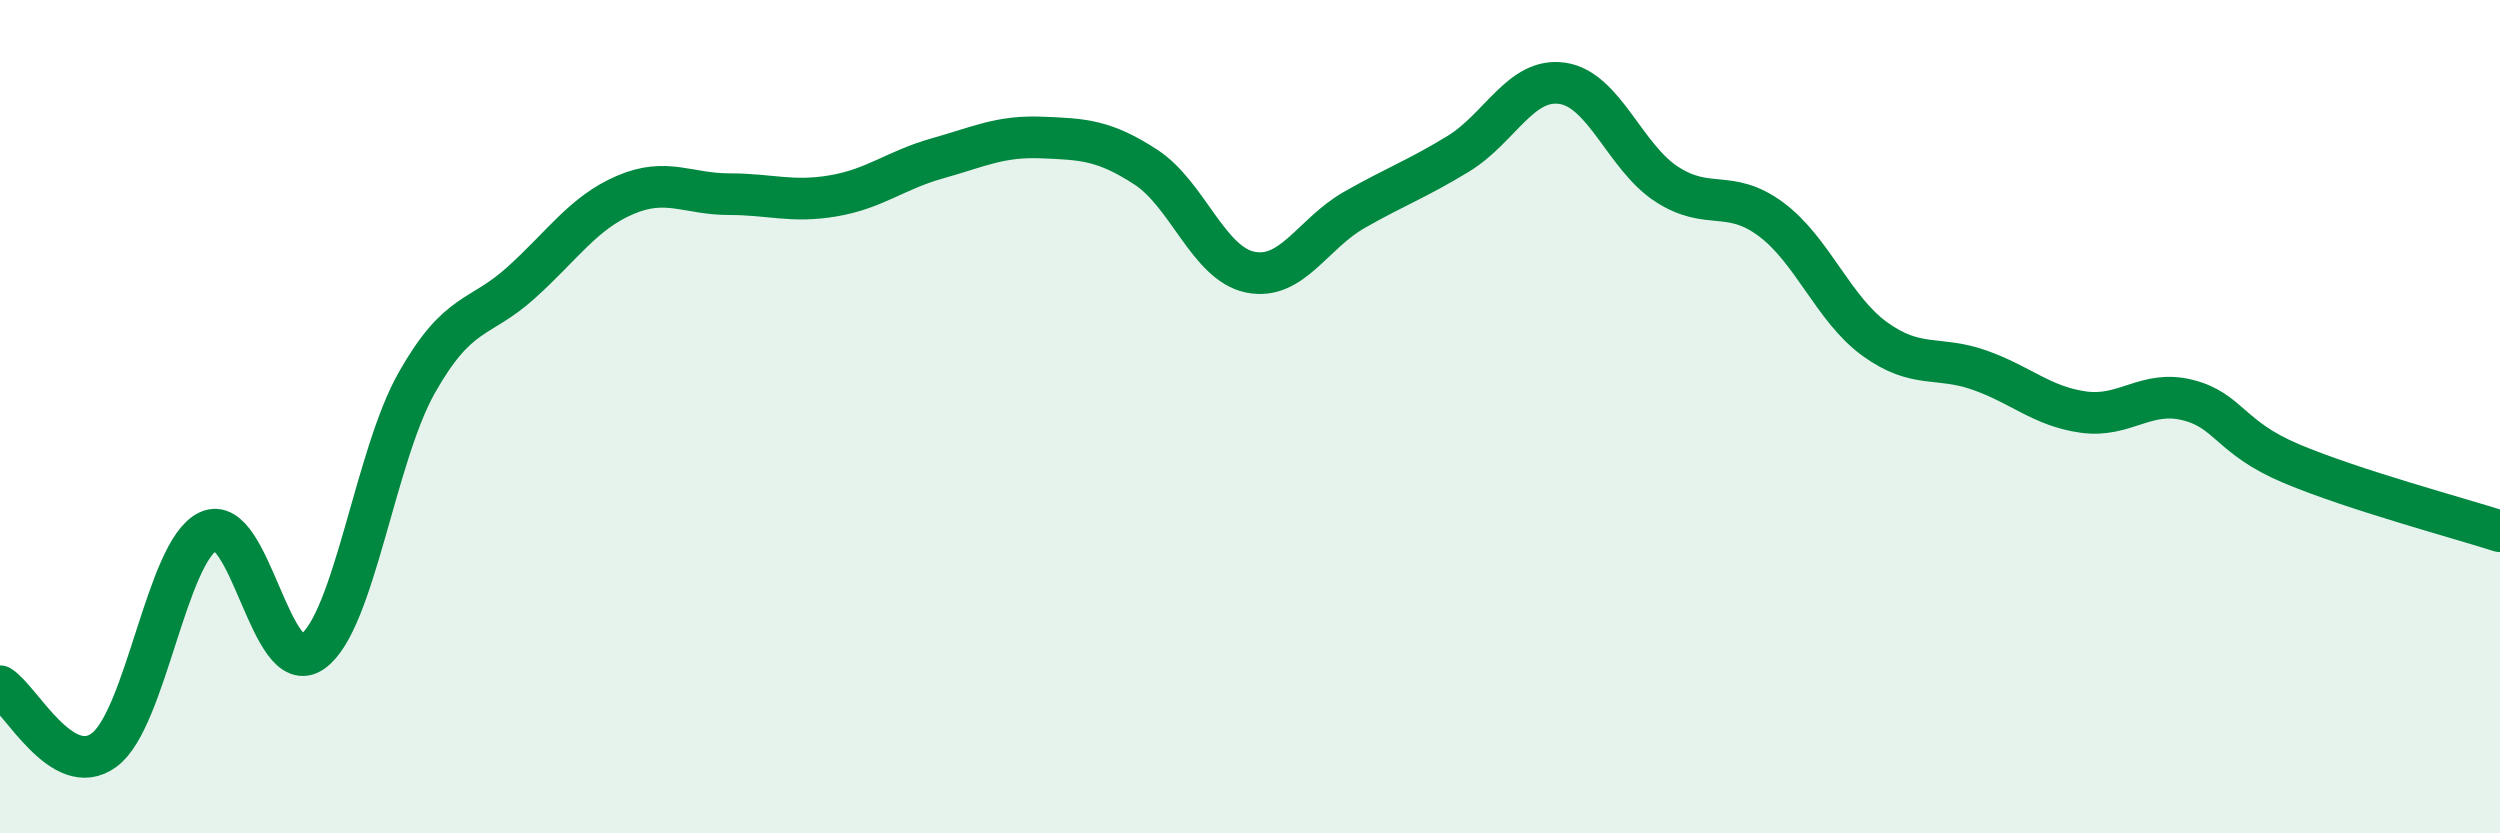 
    <svg width="60" height="20" viewBox="0 0 60 20" xmlns="http://www.w3.org/2000/svg">
      <path
        d="M 0,16.47 C 0.5,16.78 1.5,18.74 2.5,18 C 3.5,17.26 4,13.22 5,12.75 C 6,12.28 6.5,16.35 7.5,15.64 C 8.5,14.93 9,10.96 10,9.19 C 11,7.42 11.5,7.69 12.5,6.79 C 13.5,5.89 14,5.11 15,4.68 C 16,4.25 16.5,4.66 17.5,4.66 C 18.5,4.66 19,4.87 20,4.7 C 21,4.53 21.5,4.08 22.5,3.8 C 23.5,3.52 24,3.26 25,3.3 C 26,3.34 26.5,3.36 27.5,4.01 C 28.5,4.66 29,6.32 30,6.53 C 31,6.74 31.5,5.61 32.5,5.04 C 33.5,4.47 34,4.3 35,3.69 C 36,3.08 36.5,1.85 37.5,2 C 38.5,2.15 39,3.77 40,4.42 C 41,5.07 41.5,4.52 42.5,5.26 C 43.5,6 44,7.42 45,8.14 C 46,8.86 46.5,8.53 47.5,8.88 C 48.5,9.23 49,9.75 50,9.89 C 51,10.03 51.5,9.35 52.5,9.6 C 53.5,9.85 53.5,10.5 55,11.13 C 56.5,11.76 59,12.43 60,12.75L60 20L0 20Z"
        fill="#008740"
        opacity="0.1"
        stroke-linecap="round"
        stroke-linejoin="round"
      />
      <path
        d="M 0,16.47 C 0.5,16.78 1.5,18.74 2.5,18 C 3.5,17.26 4,13.22 5,12.75 C 6,12.28 6.5,16.35 7.5,15.64 C 8.5,14.93 9,10.96 10,9.19 C 11,7.42 11.5,7.69 12.5,6.79 C 13.5,5.89 14,5.11 15,4.68 C 16,4.25 16.5,4.66 17.5,4.66 C 18.5,4.66 19,4.87 20,4.7 C 21,4.53 21.5,4.08 22.5,3.8 C 23.5,3.52 24,3.26 25,3.3 C 26,3.34 26.5,3.36 27.5,4.01 C 28.5,4.66 29,6.32 30,6.53 C 31,6.74 31.5,5.61 32.5,5.04 C 33.5,4.47 34,4.3 35,3.69 C 36,3.08 36.5,1.85 37.5,2 C 38.5,2.15 39,3.77 40,4.42 C 41,5.07 41.5,4.52 42.5,5.26 C 43.5,6 44,7.42 45,8.14 C 46,8.86 46.5,8.53 47.5,8.88 C 48.5,9.23 49,9.75 50,9.89 C 51,10.03 51.5,9.35 52.5,9.6 C 53.5,9.85 53.5,10.5 55,11.13 C 56.5,11.76 59,12.43 60,12.75"
        stroke="#008740"
        stroke-width="1"
        fill="none"
        stroke-linecap="round"
        stroke-linejoin="round"
      />
    </svg>
  